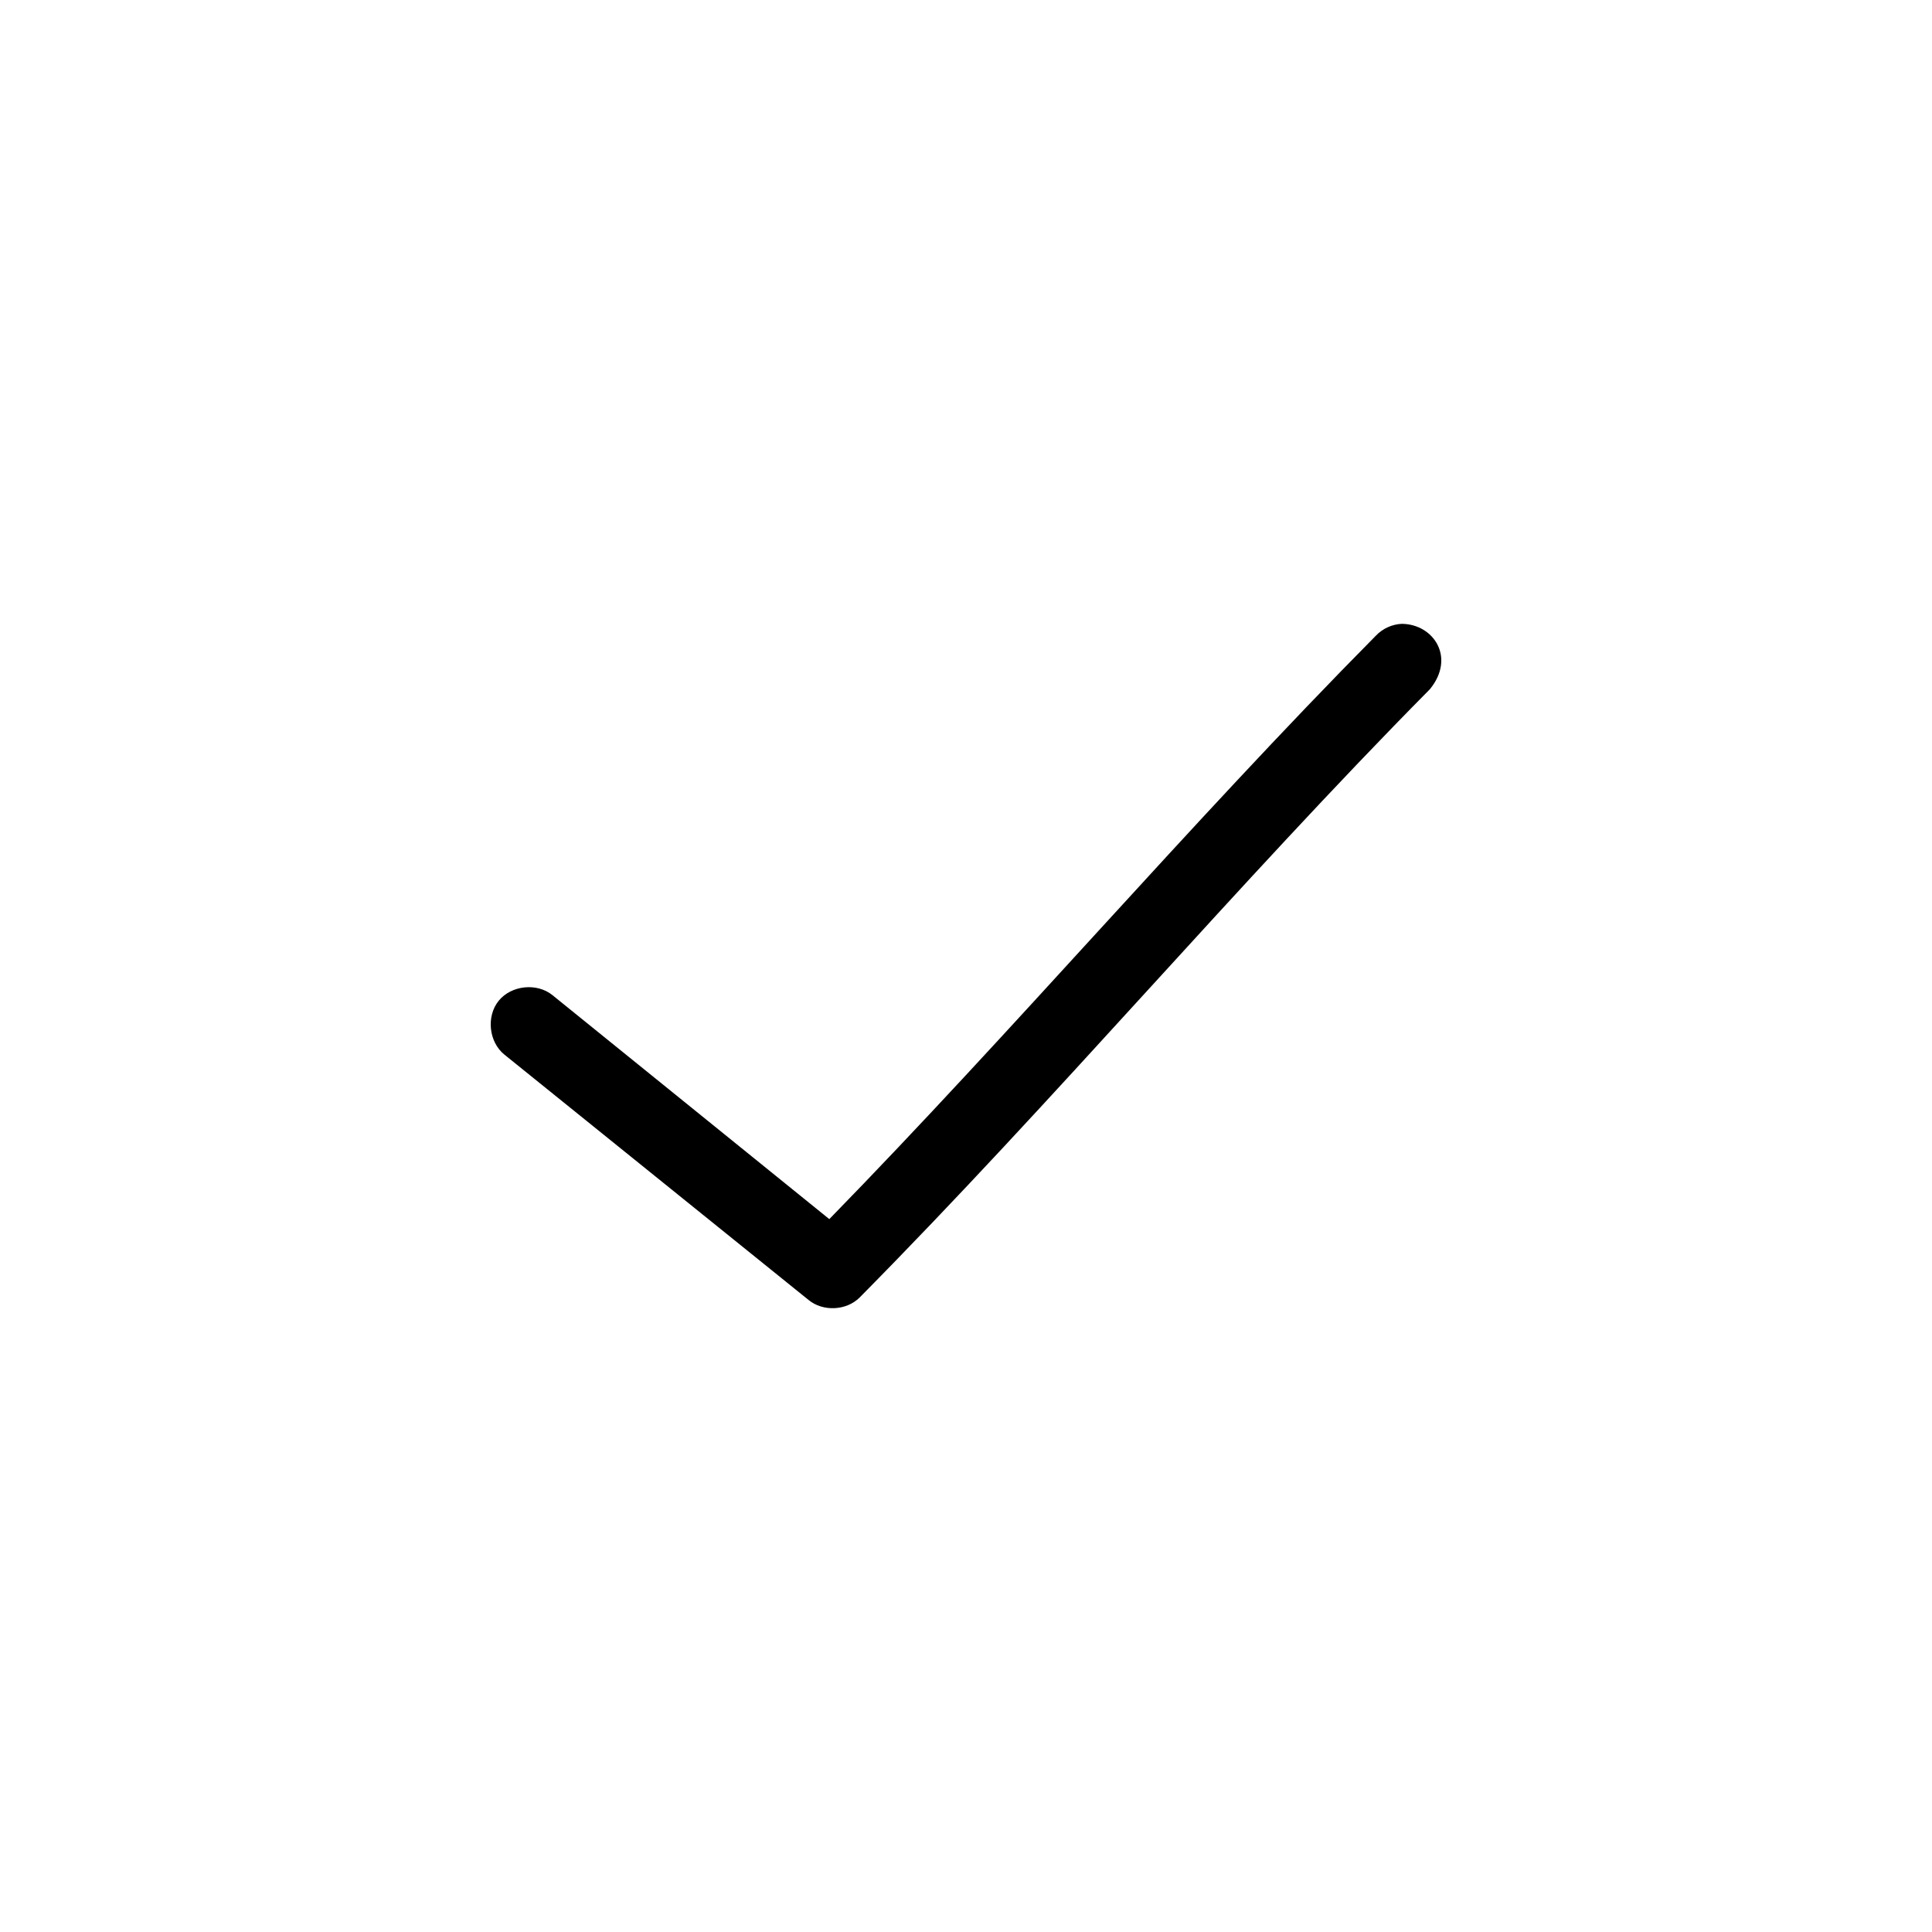 <?xml version="1.0" encoding="UTF-8"?>
<!-- Uploaded to: SVG Repo, www.svgrepo.com, Generator: SVG Repo Mixer Tools -->
<svg fill="#000000" width="800px" height="800px" version="1.1" viewBox="144 144 512 512" xmlns="http://www.w3.org/2000/svg">
 <path d="m515.54 309.32c-2.598 0.102-5.141 1.258-6.926 3.148-49.734 50.273-96.07 104.66-144.84 154.61l-73.367-59.355c-4.121-3.34-10.91-2.625-14.25 1.496s-2.625 10.91 1.496 14.25l80.609 65.023c3.816 3.16 10.031 2.871 13.539-0.629 51.883-52.445 100.02-109.55 151.14-161.22 6.887-8.418 0.949-17.234-7.398-17.316z"/>
</svg>